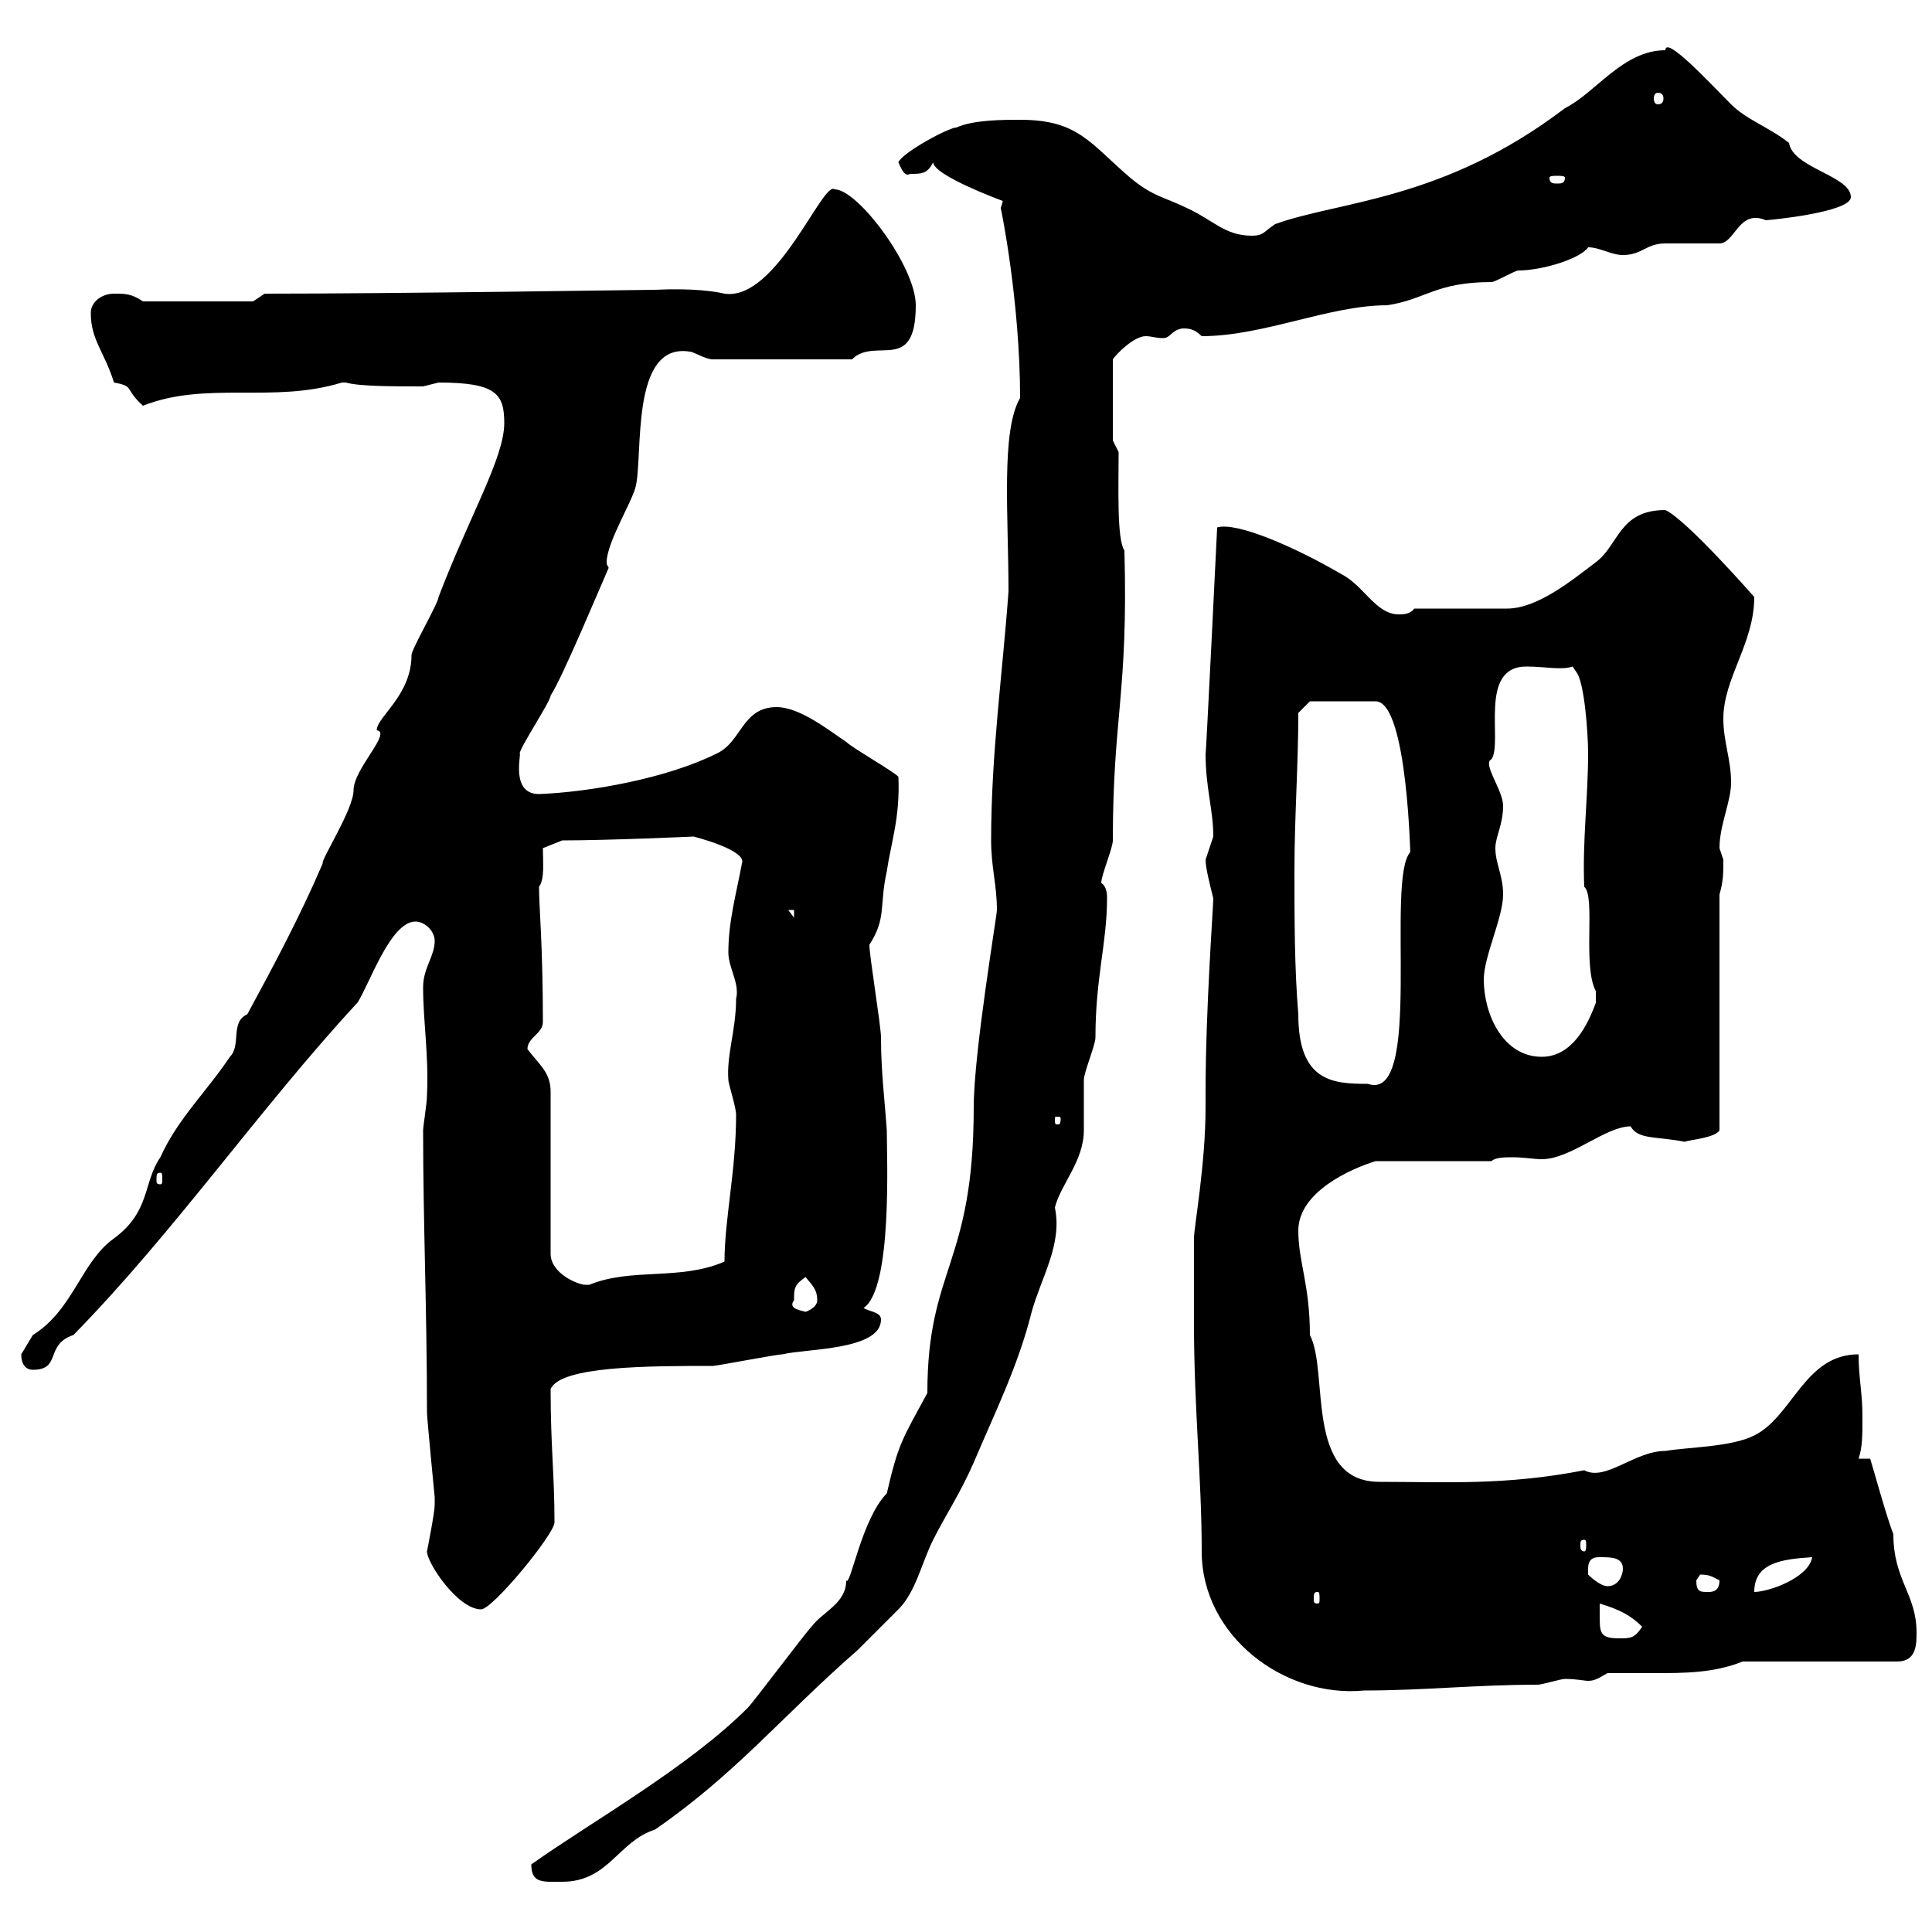 <svg xmlns="http://www.w3.org/2000/svg" xmlns:xlink="http://www.w3.org/1999/xlink" width="300" height="300"><path d="M82.50 289.50C82.50 292.50 84.30 292.20 87.30 292.20C94.50 292.20 96 285.90 101.70 284.10C114.30 275.40 121.20 266.70 133.20 256.20C134.10 255.30 138.60 250.80 139.50 249.90C142.20 247.20 143.10 242.70 144.90 239.10C146.70 235.50 149.10 231.90 151.20 227.10C154.50 219.30 158.10 212.10 160.20 203.70C161.70 198.30 165 193.20 163.80 187.50C164.70 183.90 168.30 180.30 168.30 175.50C168.30 174.90 168.30 168.30 168.30 167.70C168.30 166.50 170.10 162.30 170.10 161.10C170.10 151.80 171.90 146.40 171.90 139.50C171.90 138.90 171.90 137.70 171 137.10C171 135.90 172.80 131.70 172.80 130.50C172.80 111.30 175.20 107.70 174.60 85.50C173.40 83.70 173.70 75.60 173.70 70.20L172.80 68.40L172.80 55.80C173.40 54.90 176.10 52.20 177.90 52.20C178.80 52.20 179.40 52.50 180.60 52.50C181.80 52.50 181.80 51.30 183.60 51C184.50 51 185.40 51 186.60 52.20C196.20 52.20 206.40 47.40 215.40 47.40C221.40 46.50 222.90 43.80 231.60 43.80C232.20 43.80 235.20 42 235.80 42C239.40 42 245.40 40.20 246.60 38.40C248.40 38.40 250.20 39.60 252 39.60C255 39.60 255.60 37.80 258.60 37.80C259.80 37.80 265.80 37.80 267 37.80C269.40 37.80 270 32.40 274.20 34.20C274.50 34.20 287.40 33 287.40 30.60C287.40 27.30 278.40 26.10 277.80 22.20C274.80 19.80 271.20 18.60 268.80 16.20C265.80 13.20 258.60 5.40 258.60 7.80C252 7.80 247.80 14.40 243 16.80C224.10 31.20 207.90 31.20 198 34.80C196.20 36 196.20 36.60 194.40 36.60C190.20 36.60 188.40 34.20 184.50 32.40C180.90 30.60 179.10 30.60 175.50 27.60C169.20 22.20 167.40 18.60 158.40 18.60C155.70 18.60 151.20 18.60 148.50 19.80C147.30 19.80 140.10 23.70 139.50 25.20C139.80 25.80 140.40 27.60 141.30 27C143.10 27 144 27 144.90 25.20C144.90 26.70 150.90 29.40 155.70 31.20C155.70 31.50 155.40 32.10 155.40 32.40C155.40 32.10 158.40 46.80 158.40 61.80C155.40 66.90 156.60 80.10 156.60 91.80C155.70 104.40 153.90 117 153.90 130.50C153.90 134.70 154.80 137.40 154.80 141.30C154.80 142.20 151.20 163.50 151.20 171.90C151.20 196.50 144 196.80 144 216.30C140.10 223.50 139.50 224.10 137.70 231.90C133.80 235.80 132 246.60 131.40 245.40C131.40 249 127.80 250.20 126 252.60C125.10 253.50 117 264.30 116.10 265.20C106.80 274.50 91.80 282.90 82.50 289.50ZM185.40 205.50C185.40 218.70 186.60 229.50 186.60 240.90C186.60 254.10 199.50 263.70 211.80 262.50C221.10 262.50 229.20 261.60 238.80 261.60C239.40 261.60 242.40 260.70 243 260.70C244.80 260.70 246 261 246.60 261C247.50 261 248.10 260.70 249.60 259.80C251.70 259.80 254.40 259.80 256.80 259.80C261.60 259.80 266.10 259.80 270.60 258L294.60 258C297.60 258 297.60 255.30 297.60 253.50C297.60 247.50 294 245.40 294 238.20C293.10 236.10 290.70 227.40 290.40 226.50L288.60 226.50C289.20 224.70 289.20 222.90 289.20 219.90C289.20 216.30 288.60 213.90 288.60 210.30C280.20 210.30 278.40 219.90 272.40 222.90C268.80 224.70 262.20 224.70 258.60 225.30C253.80 225.30 249.30 230.10 246 228.30C233.70 230.70 224.40 230.10 214.20 230.10C202.50 230.10 206.40 213 203.40 207.30C203.40 199.50 201.60 195.90 201.60 191.10C201.60 185.10 209.70 181.50 213.60 180.30L231.60 180.30C232.20 179.70 233.70 179.70 234.90 179.70C236.70 179.70 238.20 180 239.40 180C243.90 180 249.30 174.90 253.20 174.90C254.40 177 257.10 176.40 261.60 177.30C262.20 177 266.40 176.70 267 175.50L267 138.90C267.60 136.80 267.60 135.60 267.60 133.50C267.60 133.50 267 131.70 267 131.70C267 128.10 268.80 124.50 268.80 121.50C268.80 117.90 267.60 115.20 267.60 111.60C267.60 105.30 272.40 99.90 272.40 92.70C272.40 92.70 261.90 80.70 258.60 79.20C251.40 79.20 251.40 84.60 247.80 87.30C244.20 90 238.80 94.50 234 94.50C232.20 94.50 221.40 94.50 219.60 94.50C219 95.40 217.80 95.40 217.20 95.40C213.60 95.40 211.80 90.90 208.20 89.10C201 84.90 192 81 189 81.90C189 81.90 187.20 118.80 187.20 117C187.20 122.40 188.40 125.70 188.40 129.90C188.40 129.90 187.20 133.50 187.20 133.50C187.20 134.70 187.80 137.10 188.40 139.50C188.40 140.70 187.20 156.90 187.20 169.50L187.20 171.90C187.20 180.90 185.40 190.50 185.40 192.30C185.40 194.10 185.40 203.70 185.40 205.50ZM248.40 250.80C248.40 250.80 248.40 249 248.40 249C251.40 249.90 253.20 250.80 255 252.60C253.80 254.40 253.20 254.40 251.40 254.40C248.40 254.40 248.40 253.50 248.40 250.80ZM66.30 240.90C66.30 242.70 71.10 249.90 74.70 249.90C76.50 249.90 86.10 238.20 86.10 236.40C86.10 228.90 85.50 224.70 85.50 215.70C87 212.10 100.80 212.10 110.70 212.10C111.30 212.10 120.60 210.30 121.50 210.30C125.10 209.40 136.80 209.70 136.80 204.90C136.80 203.70 135 203.70 134.10 203.10C138.60 200.10 137.70 179.70 137.70 175.50C137.40 171 136.80 166.50 136.80 161.10C136.80 159.30 135 148.50 135 146.70C137.70 142.50 136.50 140.70 137.70 135.30C138.30 131.10 139.80 126.90 139.50 120.60C138.60 119.70 132.30 116.10 131.40 115.20C128.70 113.40 124.20 109.80 120.60 109.80C115.20 109.80 115.20 115.20 111.30 117C103.50 120.90 91.50 123 83.70 123.30C79.20 123.30 81 117 80.70 117C80.70 116.10 85.50 108.90 85.50 108C87.30 105.30 93.30 90.90 94.50 88.20C94.50 87.90 94.20 87.90 94.20 87.30C94.20 84.30 98.10 78 98.70 75.60C99.90 70.80 97.80 53.10 107.10 54.60C107.70 54.60 109.50 55.80 110.70 55.80L132.30 55.80C135.90 52.20 142.20 58.20 142.20 47.40C142.20 41.40 133.20 29.40 129.60 29.40C127.80 27.90 120.60 46.80 112.50 45.60C111.30 45.30 107.70 44.70 101.70 45C100.50 45 61.80 45.60 41.10 45.60L39.30 46.80L22.20 46.80C20.40 45.60 19.50 45.60 17.70 45.60C15.90 45.60 14.10 46.80 14.10 48.60C14.10 52.80 16.20 54.60 17.70 59.40C21 60 19.20 60.30 22.20 63C32.10 59.10 42.30 62.70 53.10 59.40C53.10 59.40 53.10 59.40 53.70 59.40C55.80 60 60.90 60 65.70 60C65.70 60 68.10 59.40 68.10 59.40C77.10 59.40 78.30 61.20 78.30 65.70C78.30 71.10 72.90 80.10 68.10 92.70C68.10 93.60 63.90 100.80 63.90 101.70C63.90 108 58.50 111.30 58.50 113.40C60.90 113.70 54.90 119.40 54.90 122.70C54.90 125.70 49.80 133.50 50.10 134.10C46.50 142.50 42.30 150.30 38.40 157.50C35.70 158.70 37.50 162.30 35.70 164.10C32.10 169.50 27.60 173.70 24.90 179.70C22.20 183.60 23.40 188.10 17.70 192.30C12.60 195.90 11.40 203.40 5.10 207.30C5.10 207.30 3.30 210.30 3.30 210.30C3.30 212.10 4.20 212.70 5.10 212.70C9.60 212.70 6.90 208.80 11.40 207.30C27 191.40 40.50 171.90 55.50 155.70C57.30 153 60.60 143.10 64.50 143.10C66 143.10 67.50 144.60 67.50 146.10C67.50 148.50 65.70 150.30 65.70 153.30C65.70 158.70 66.60 163.80 66.30 170.10C66.30 171.30 65.70 174.90 65.70 175.50C65.70 189.90 66.30 203.40 66.30 219.30C66.30 220.20 67.50 232.50 67.50 232.50C67.50 232.50 67.50 233.70 67.50 233.70C67.50 234.90 66.30 240.90 66.30 240.90ZM204.60 247.20C204.90 247.20 204.90 247.50 204.90 248.40C204.90 248.70 204.90 249 204.60 249C204 249 204 248.70 204 248.40C204 247.50 204 247.20 204.60 247.20ZM263.40 245.40C263.40 245.40 264 244.50 264 244.50C265.50 244.50 265.80 244.80 267 245.40C267 247.20 265.80 247.20 265.20 247.20C264 247.20 263.40 247.20 263.40 245.40ZM281.40 241.80C280.80 245.10 274.50 247.20 272.40 247.20C272.40 242.70 276.60 242.10 281.40 241.80ZM246.60 243.60C246.60 241.80 247.80 241.80 248.40 241.80C250.20 241.80 252 241.80 252 243.60C252 244.50 251.40 246.30 249.60 246.30C248.40 246.30 246.60 244.50 246.60 244.50C246.60 244.50 246.60 243.60 246.60 243.60ZM246 239.10C246.30 239.10 246.30 239.40 246.30 240C246.30 240.30 246.30 240.90 246 240.90C245.40 240.90 245.40 240.30 245.40 240C245.40 239.40 245.40 239.10 246 239.10ZM123.30 201.90C123.30 200.10 123.30 199.50 125.10 198.30C126 199.50 126.90 200.10 126.90 201.90C126.90 203.10 125.10 203.70 125.10 203.70C123.90 203.40 122.40 203.10 123.30 201.90ZM81.90 162.90C81.90 161.10 84.30 160.50 84.30 158.70C84.30 146.70 83.70 141 83.70 137.70C84.60 136.50 84.30 133.80 84.30 131.70L87.30 130.50C94.50 130.50 107.70 129.90 107.70 129.90C107.70 129.90 116.10 132 115.20 134.10C114.30 138.90 113.10 143.10 113.10 147.90C113.10 150.30 114.90 152.70 114.30 155.10C114.30 159.90 112.80 163.80 113.10 167.70C113.10 168.30 114.30 171.90 114.30 173.10C114.30 181.80 112.50 189.30 112.50 195.90C105.60 198.90 98.10 196.80 91.50 199.50C91.50 199.50 91.50 199.50 90.90 199.50C89.70 199.50 85.50 197.70 85.50 194.70L85.50 169.50C85.50 166.50 83.70 165.30 81.90 162.90ZM24.90 182.10C25.20 182.10 25.20 182.40 25.20 183.30C25.20 183.60 25.20 183.90 24.90 183.90C24.30 183.90 24.30 183.60 24.30 183.30C24.30 182.40 24.30 182.10 24.90 182.10ZM164.70 173.70C164.70 174.60 164.40 174.60 164.40 174.60C163.80 174.60 163.80 174.60 163.80 173.70C163.80 173.40 163.80 173.40 164.40 173.40C164.40 173.40 164.70 173.40 164.70 173.70ZM201 135.30C201 126.90 201.60 118.80 201.60 110.70L203.40 108.90L213.60 108.90C218.70 108.90 219 134.70 219 132.30C215.10 136.50 221.10 171.30 212.40 168.30C207 168.30 201.60 168 201.60 157.50C201 150.30 201 142.50 201 135.30ZM230.40 152.10C230.40 148.50 233.40 142.50 233.40 138.90C233.40 135.90 232.20 134.10 232.20 131.70C232.20 129.90 233.40 128.10 233.40 125.10C233.40 122.70 230.10 118.50 231.60 117.90C233.40 115.20 229.50 103.50 237 103.50C240 103.50 242.40 104.10 244.20 103.50L244.80 104.40C246 105.90 246.60 113.70 246.60 117C246.60 123.90 245.70 130.50 246 137.70C247.80 139.20 245.70 150 247.80 153.90C247.80 153.90 247.80 155.10 247.80 155.70C246.60 159 244.20 164.10 239.40 164.10C233.40 164.10 230.40 157.50 230.40 152.10ZM122.40 141.30L123.30 141.30L123.30 142.50ZM243 27.60C243 28.50 242.40 28.50 241.80 28.50C241.20 28.50 240.60 28.50 240.60 27.60C240.60 27.30 241.20 27.30 241.80 27.30C242.40 27.30 243 27.30 243 27.60ZM257.40 14.40C258 14.40 258.30 14.70 258.30 15.30C258.30 15.90 258 16.20 257.40 16.20C257.10 16.20 256.80 15.90 256.80 15.30C256.80 14.70 257.10 14.40 257.40 14.40Z"/></svg>